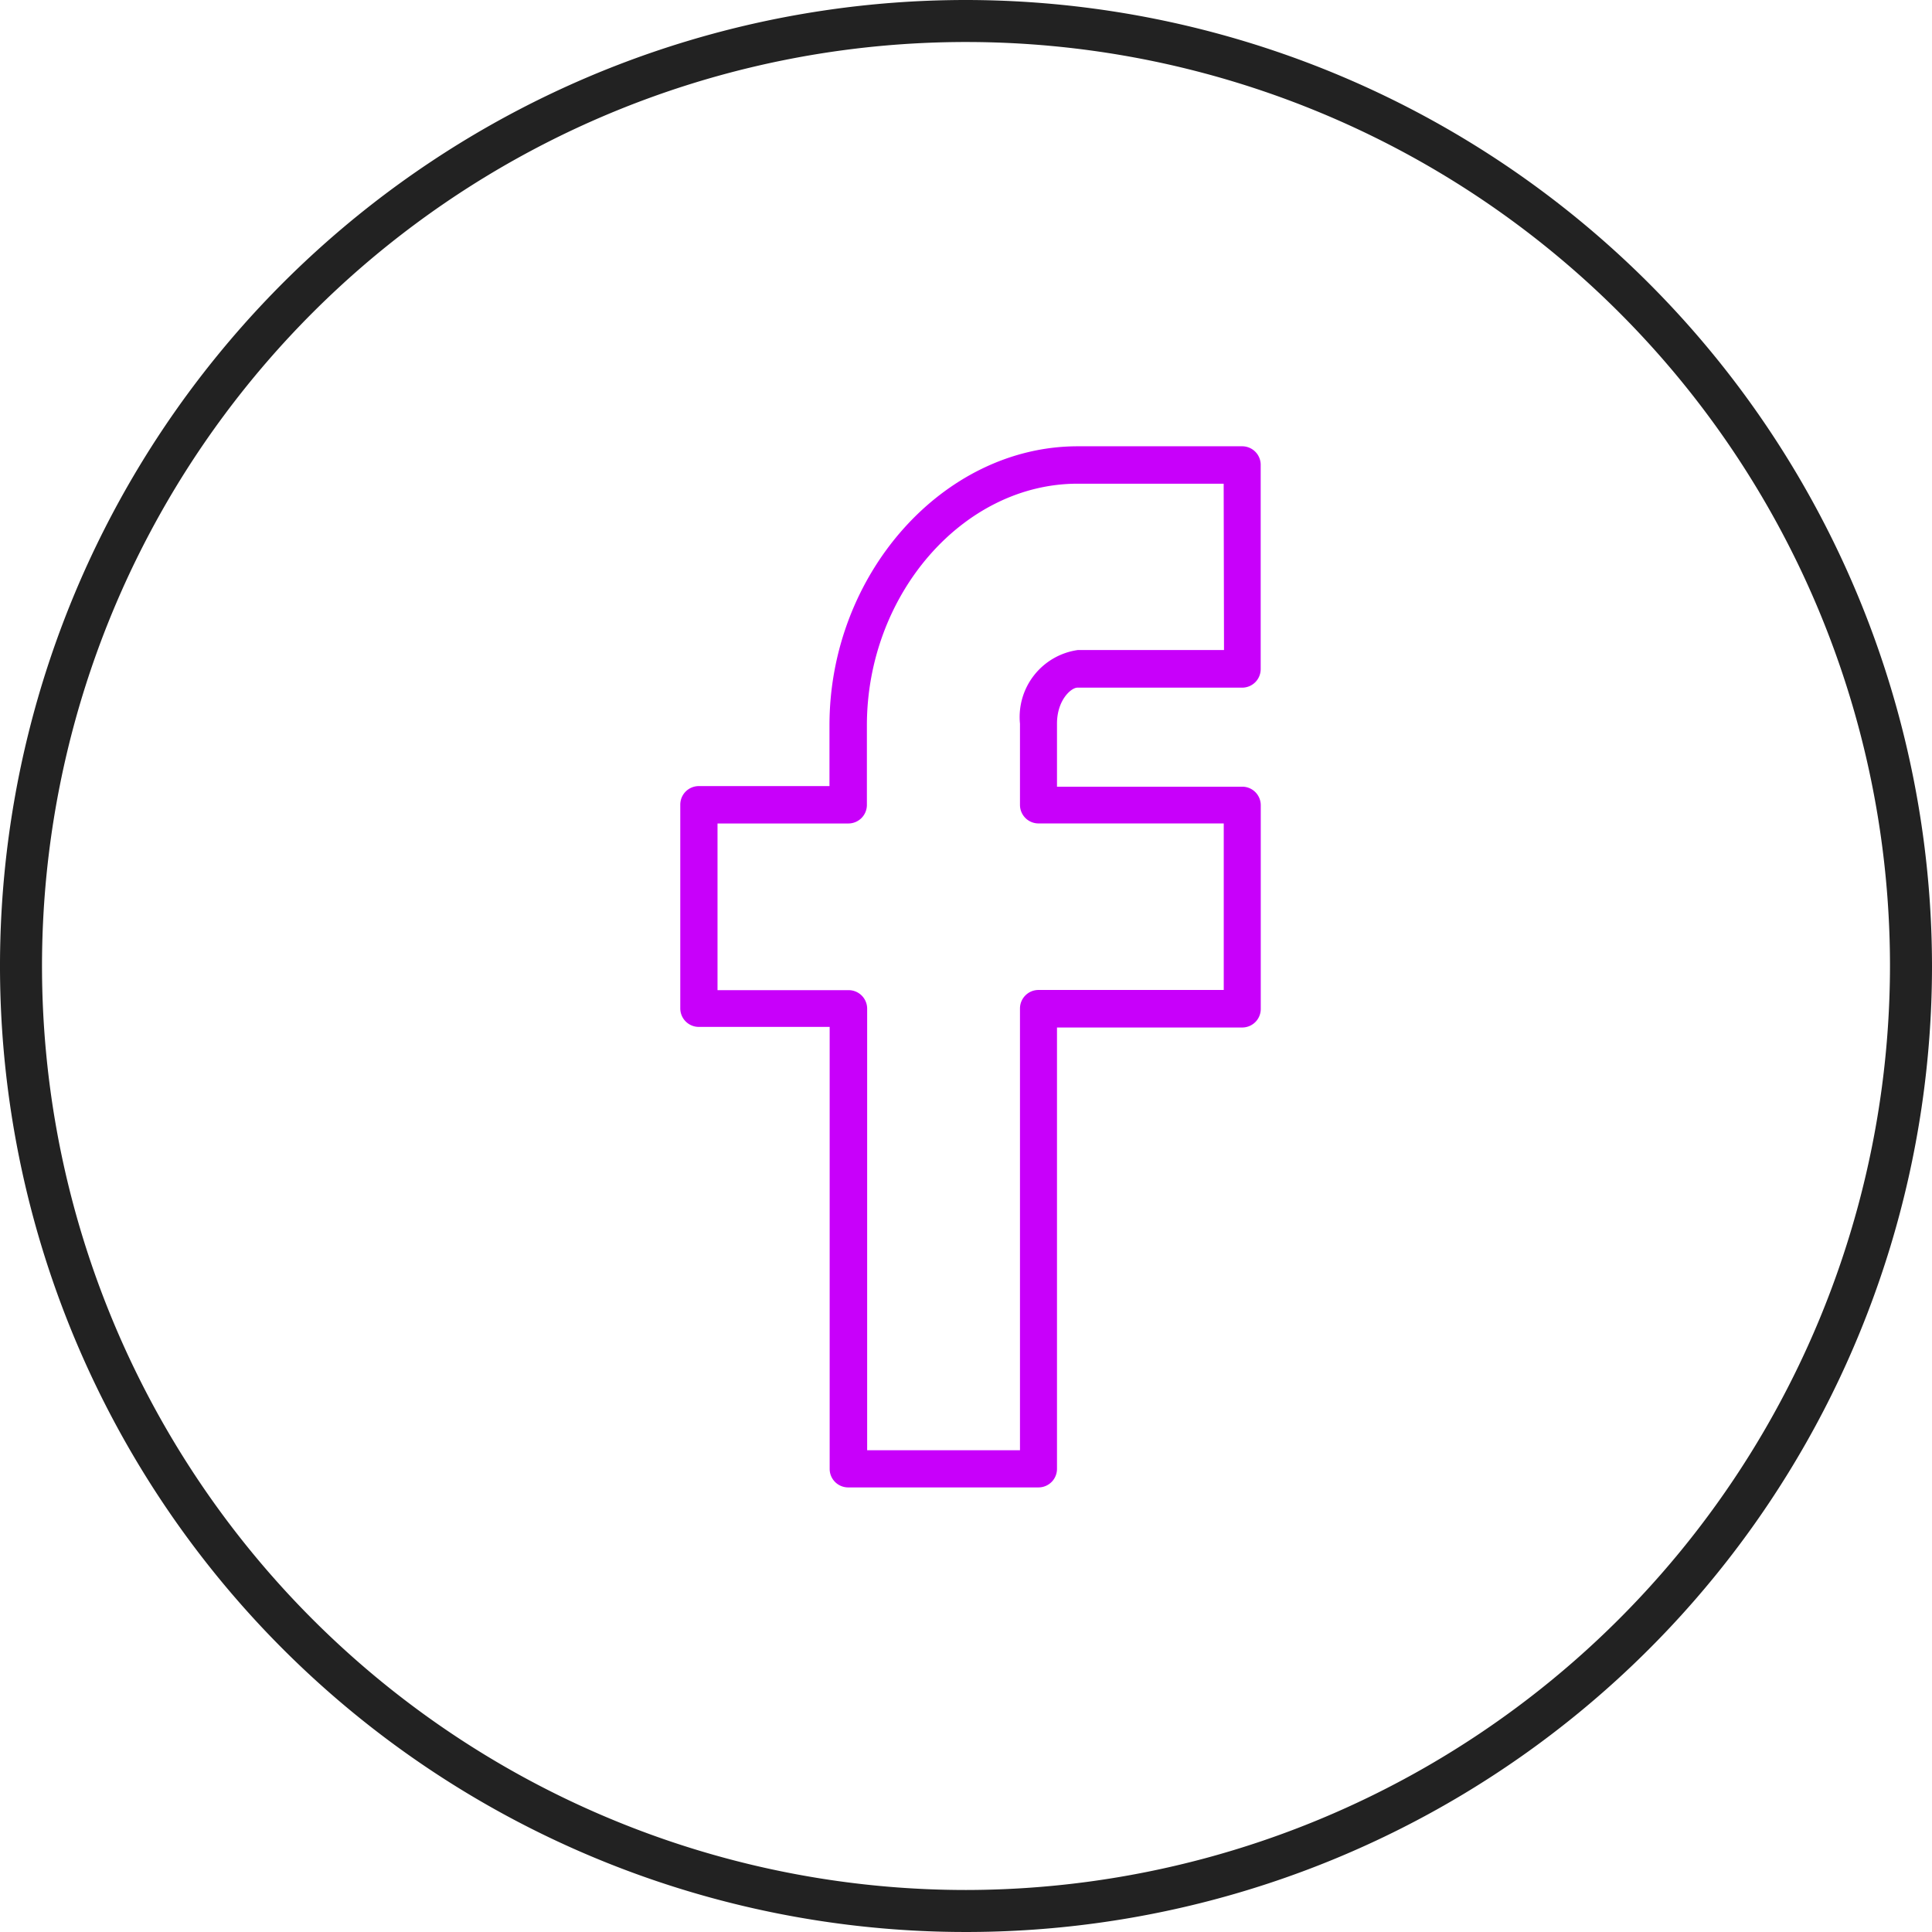 <svg id="_657794_chat_circles_facebook_line_neon_icon" data-name="657794_chat_circles_facebook_line_neon_icon" xmlns="http://www.w3.org/2000/svg" width="52.148" height="52.149" viewBox="0 0 52.148 52.149">
  <path id="Path_86" data-name="Path 86" d="M29.955,3.971A26.074,26.074,0,1,0,56.029,30.045,26.1,26.1,0,0,0,29.955,3.971Zm0,51.014A24.94,24.94,0,1,1,54.895,30.045,24.968,24.968,0,0,1,29.955,54.985Z" transform="translate(-3.881 -3.971)" fill="#222"/>
  <path id="Path_87" data-name="Path 87" d="M49.432,22.212H44.983c-3.629,0-6.7,3.449-6.7,7.532v1.64H34.756a.5.5,0,0,0-.5.5v5.5a.5.5,0,0,0,.5.5h3.532V49.814a.5.5,0,0,0,.5.5h5.136a.5.5,0,0,0,.5-.5V37.9h5a.5.5,0,0,0,.5-.5v-5.5a.5.5,0,0,0-.5-.5h-5V29.7c0-.642.385-.973.55-.973h4.448a.5.5,0,0,0,.5-.5v-5.5A.5.5,0,0,0,49.432,22.212Zm-.5,5.5H44.983A1.826,1.826,0,0,0,43.425,29.7v2.192a.5.5,0,0,0,.5.5h5v4.495h-5a.5.5,0,0,0-.5.5V49.31H39.3V37.392a.5.5,0,0,0-.5-.5H35.261V32.393h3.532a.5.5,0,0,0,.5-.5V29.745c0-3.536,2.6-6.523,5.686-6.523h3.944Z" transform="translate(-15.894 -10.166)" fill="#c800fa"/>
</svg>
